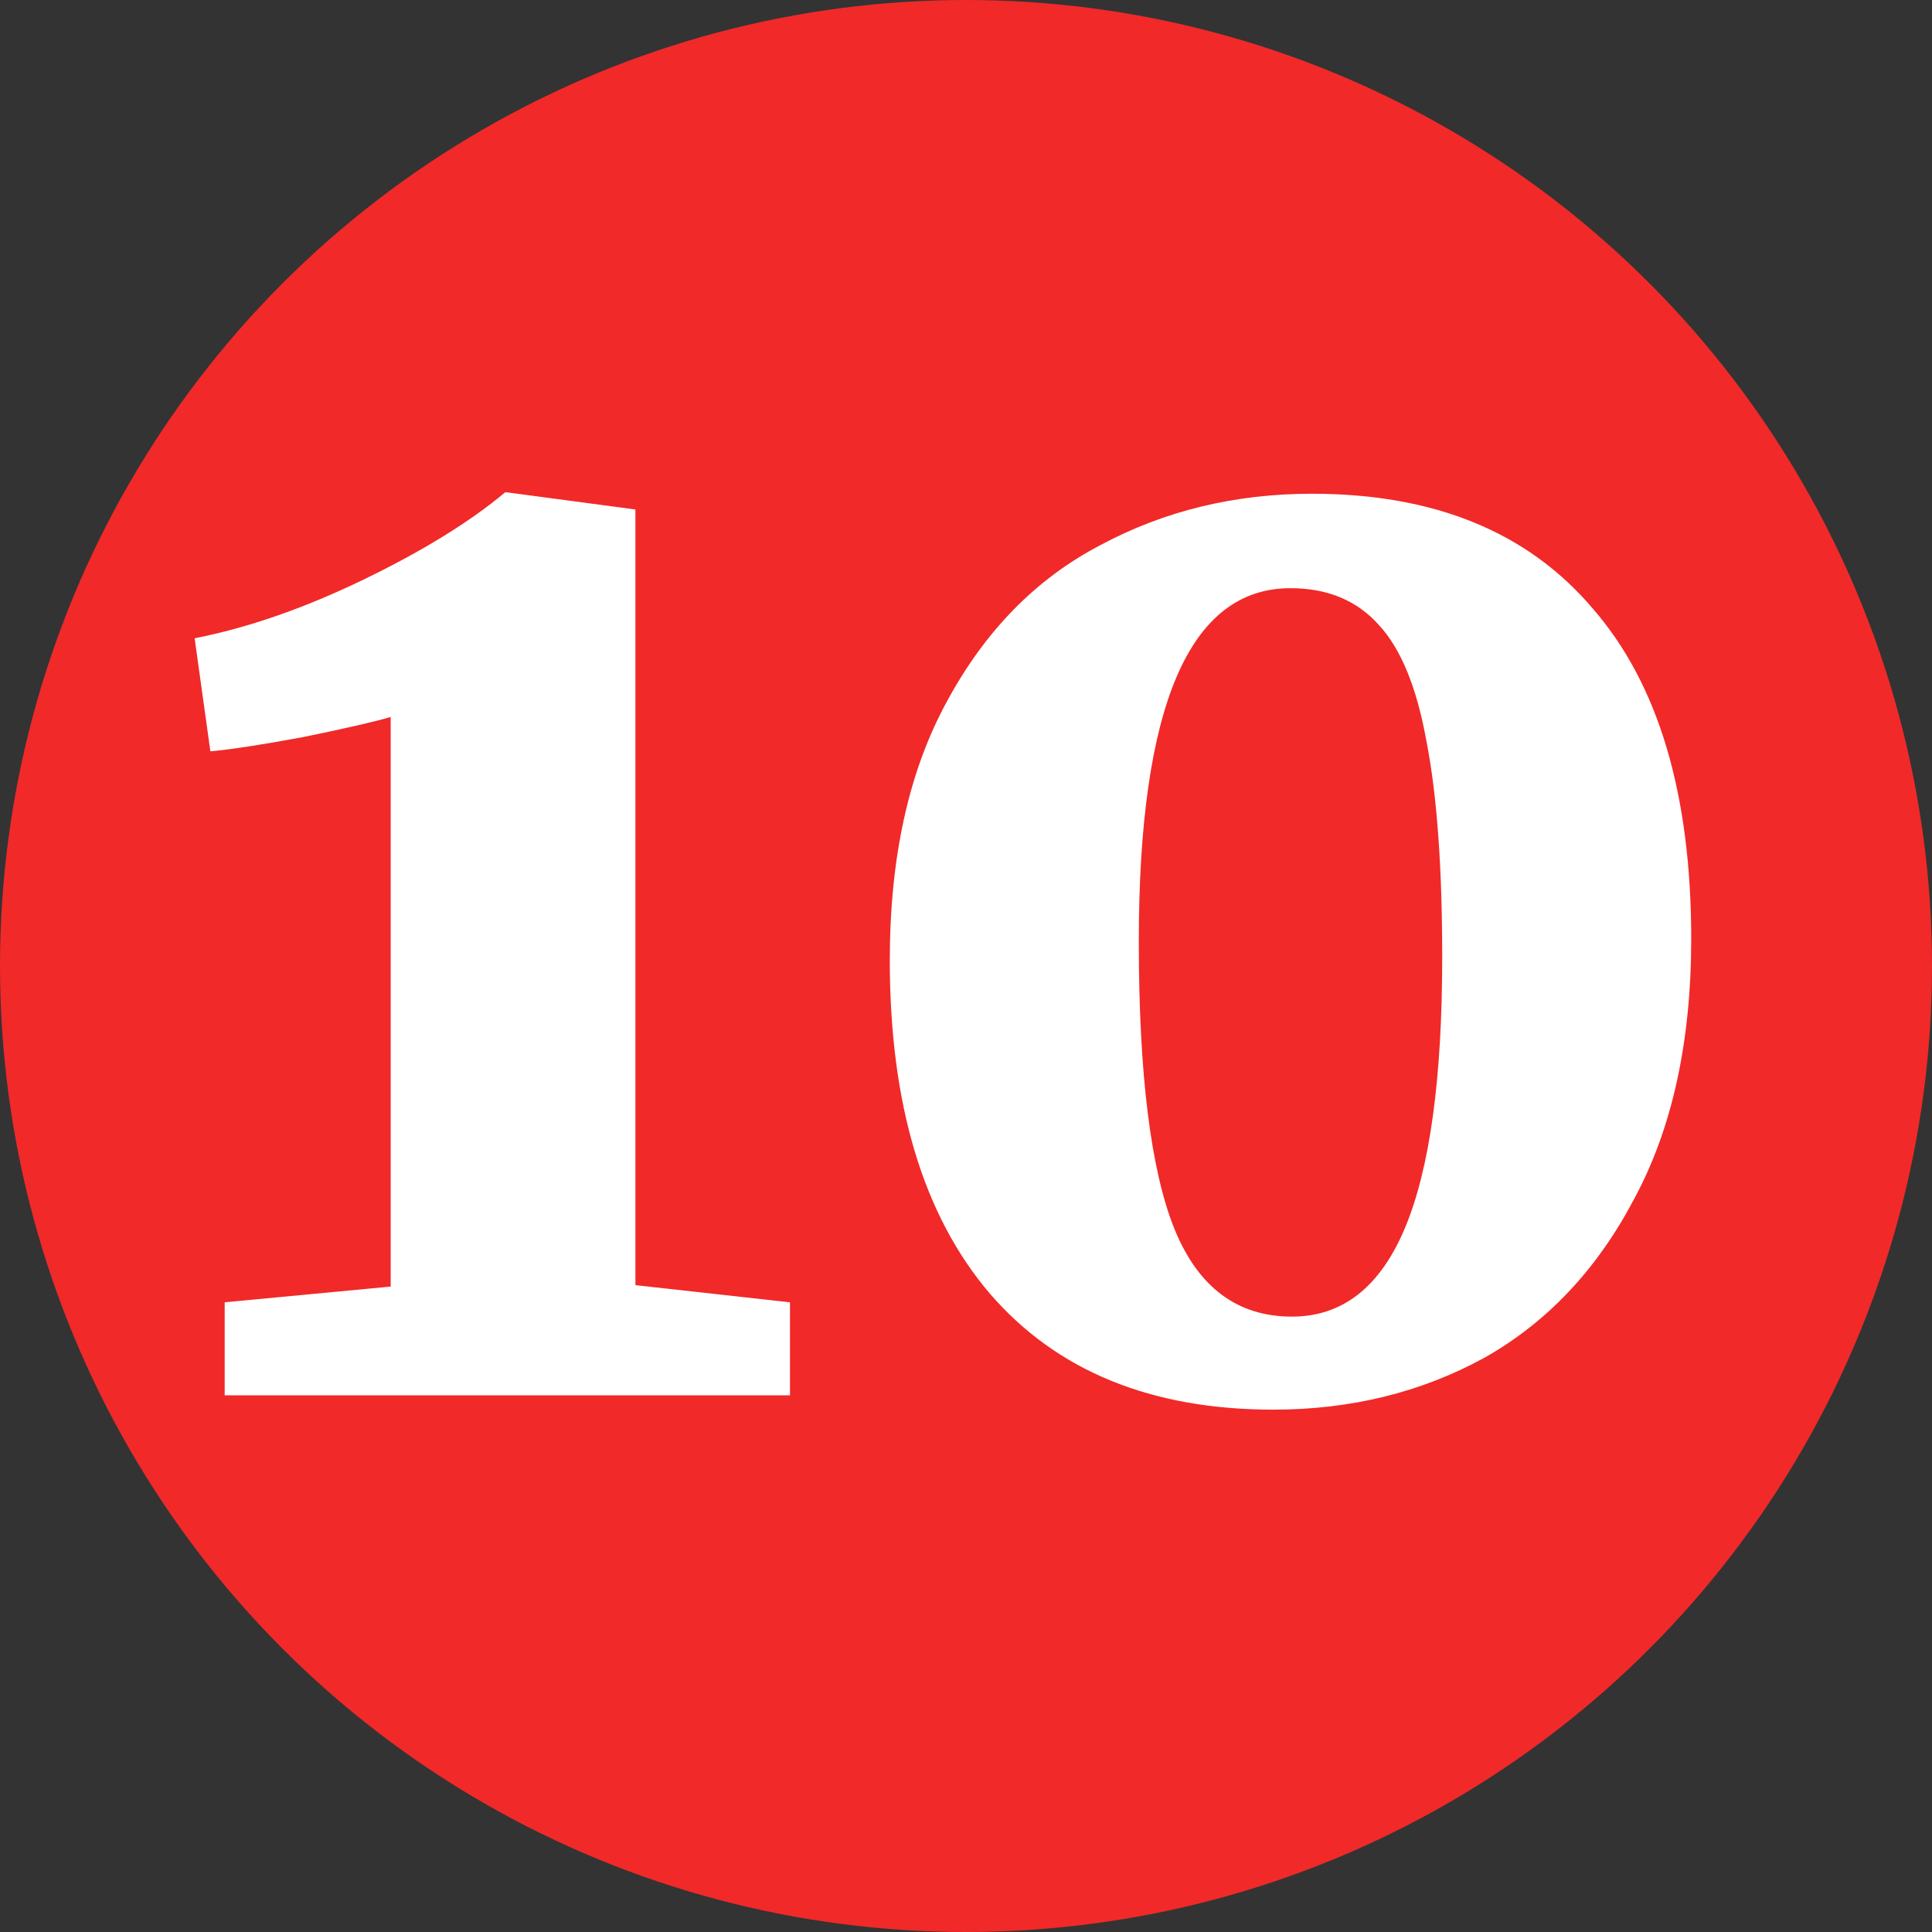 <svg xmlns="http://www.w3.org/2000/svg" width="54" height="54" viewBox="0 0 54 54" fill="none"><rect x="0" y="0" width="54" height="54" fill="#333333" stroke="none"/><circle cx="27" cy="27" r="27" fill="#F12929"></circle><path d="M10.92 20.04C10.467 20.173 9.653 20.36 8.48 20.6C7.333 20.813 6.467 20.947 5.88 21L5.44 17.84C6.933 17.547 8.507 17 10.16 16.2C11.813 15.4 13.133 14.587 14.12 13.76H14.16L17.76 14.24V35.92L22.08 36.4V39H6.28V36.4L10.92 35.96V20.04ZM35.59 39.4C32.177 39.4 29.537 38.32 27.67 36.16C25.803 33.973 24.87 30.867 24.87 26.84C24.87 23.96 25.403 21.547 26.47 19.6C27.537 17.627 28.963 16.173 30.75 15.24C32.537 14.28 34.51 13.8 36.67 13.8C40.083 13.8 42.697 14.867 44.51 17C46.35 19.107 47.27 22.187 47.27 26.24C47.27 29.12 46.737 31.547 45.67 33.52C44.63 35.493 43.23 36.973 41.47 37.96C39.71 38.92 37.75 39.4 35.59 39.4ZM36.11 36.8C37.523 36.8 38.577 35.973 39.27 34.32C39.963 32.667 40.31 30.147 40.31 26.76C40.31 24.227 40.163 22.213 39.87 20.72C39.603 19.227 39.163 18.147 38.55 17.48C37.937 16.787 37.11 16.44 36.07 16.44C33.243 16.44 31.83 19.733 31.83 26.32C31.83 30.027 32.163 32.707 32.83 34.36C33.497 35.987 34.59 36.8 36.11 36.8Z" fill="white"></path></svg>